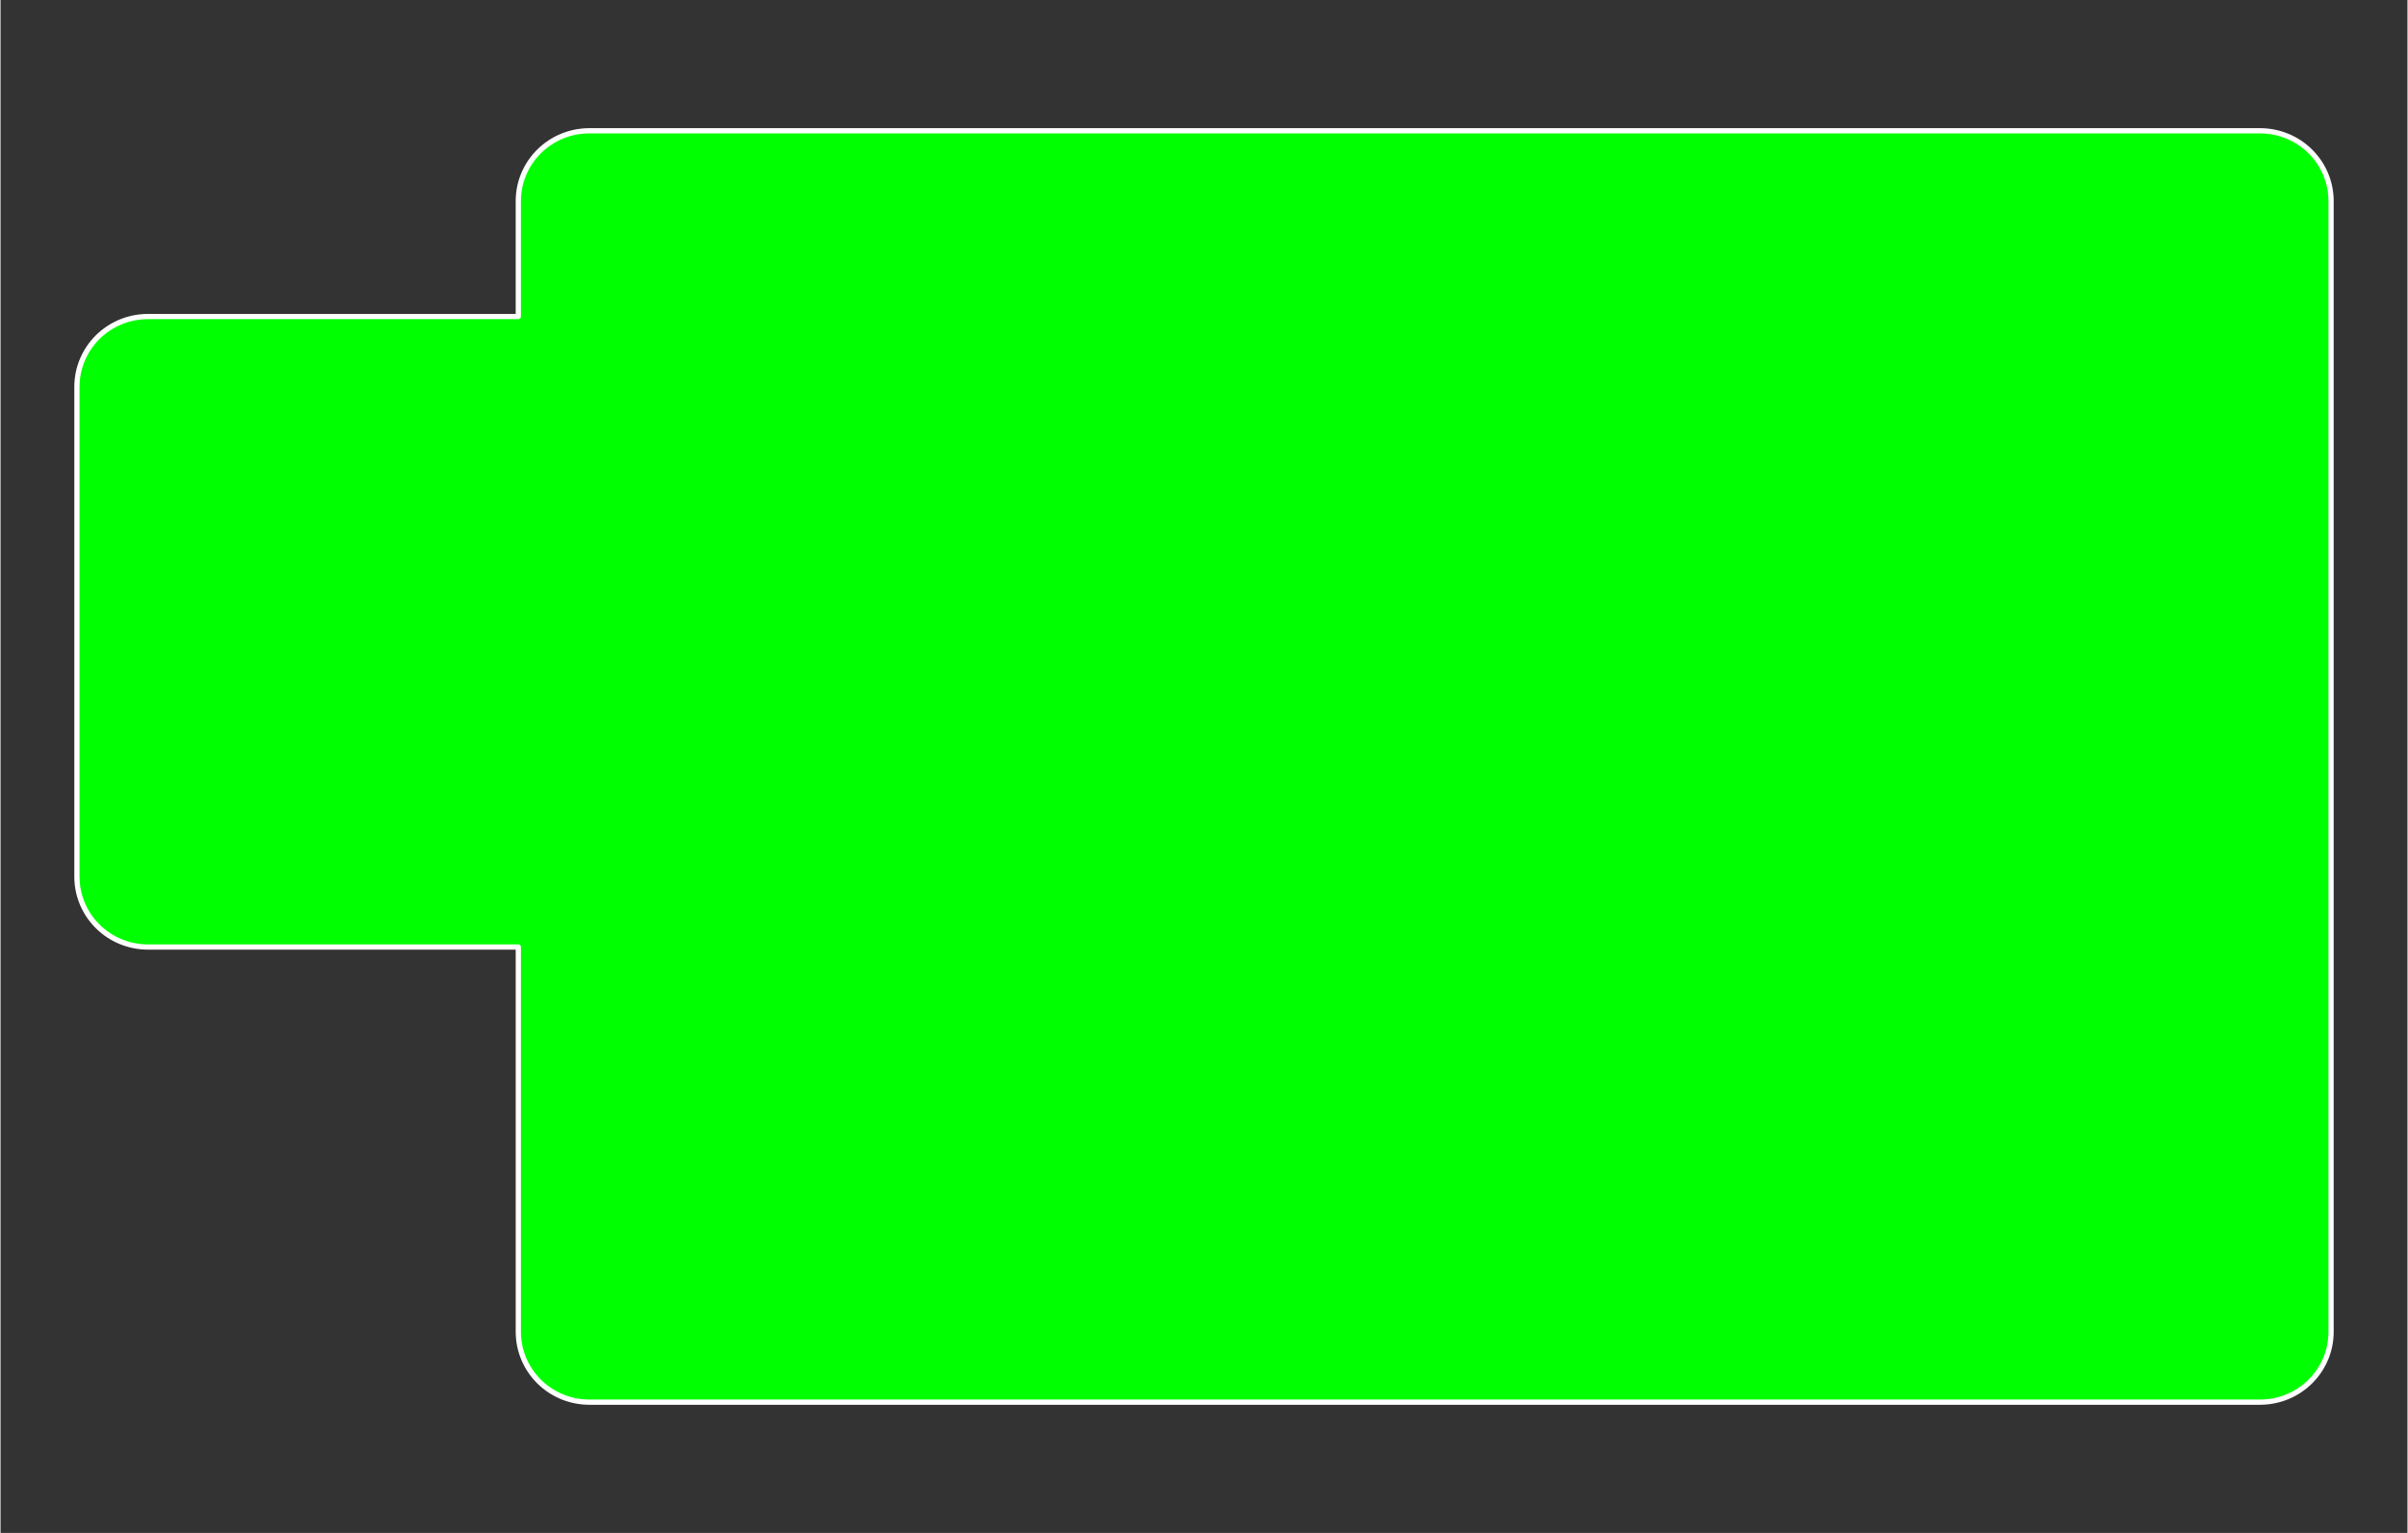 <?xml version="1.0" encoding="UTF-8" standalone="no"?>
<svg
   xmlns:dc="http://purl.org/dc/elements/1.1/"
   xmlns:cc="http://creativecommons.org/ns#"
   xmlns:rdf="http://www.w3.org/1999/02/22-rdf-syntax-ns#"
   xmlns:svg="http://www.w3.org/2000/svg"
   xmlns="http://www.w3.org/2000/svg"
   version="1.2"
   x="0in"
   y="0in"
   width="1.806in"
   height="1.15in"
   viewBox="0 0 130.02 82.829"
   id="svg1489">
  <rect x="0" y="0" width="130.02" height="82.829" fill="#333333" stroke="none"/>
  <g
     id="board"
     style="display:inline">
    <path
       id="rect2320"
       style="fill:#00ff00;fill-opacity:1;stroke:none;stroke-width:0.283;stroke-linecap:round;stroke-linejoin:round"
       d="m 31.817,7.066 c -2.131,0 -3.847,1.698 -3.847,3.807 v 6.23 H 7.974 c -2.131,0 -3.847,1.698 -3.847,3.807 v 26.454 c 0,2.109 1.716,3.807 3.847,3.807 H 27.971 v 20.786 c 0,2.109 1.716,3.807 3.847,3.807 H 122.046 c 2.131,0 3.847,-1.698 3.847,-3.807 V 10.873 c 0,-2.109 -1.716,-3.807 -3.847,-3.807 z" />
  </g>
  <g
     id="silkscreen">
    <path
       id="rect2320-3"
       style="display:inline;fill:none;fill-opacity:1;stroke:#ffffff;stroke-width:0.283;stroke-linecap:round;stroke-linejoin:round;stroke-opacity:1"
       d="m 31.817,7.066 c -2.131,0 -3.847,1.698 -3.847,3.807 v 6.23 H 7.974 c -2.131,0 -3.847,1.698 -3.847,3.807 V 47.364 c 0,2.109 1.716,3.807 3.847,3.807 h 19.997 v 20.786 c 0,2.109 1.716,3.807 3.847,3.807 H 122.046 c 2.131,0 3.847,-1.698 3.847,-3.807 V 10.873 c 0,-2.109 -1.716,-3.807 -3.847,-3.807 z" />
  </g>
</svg>

